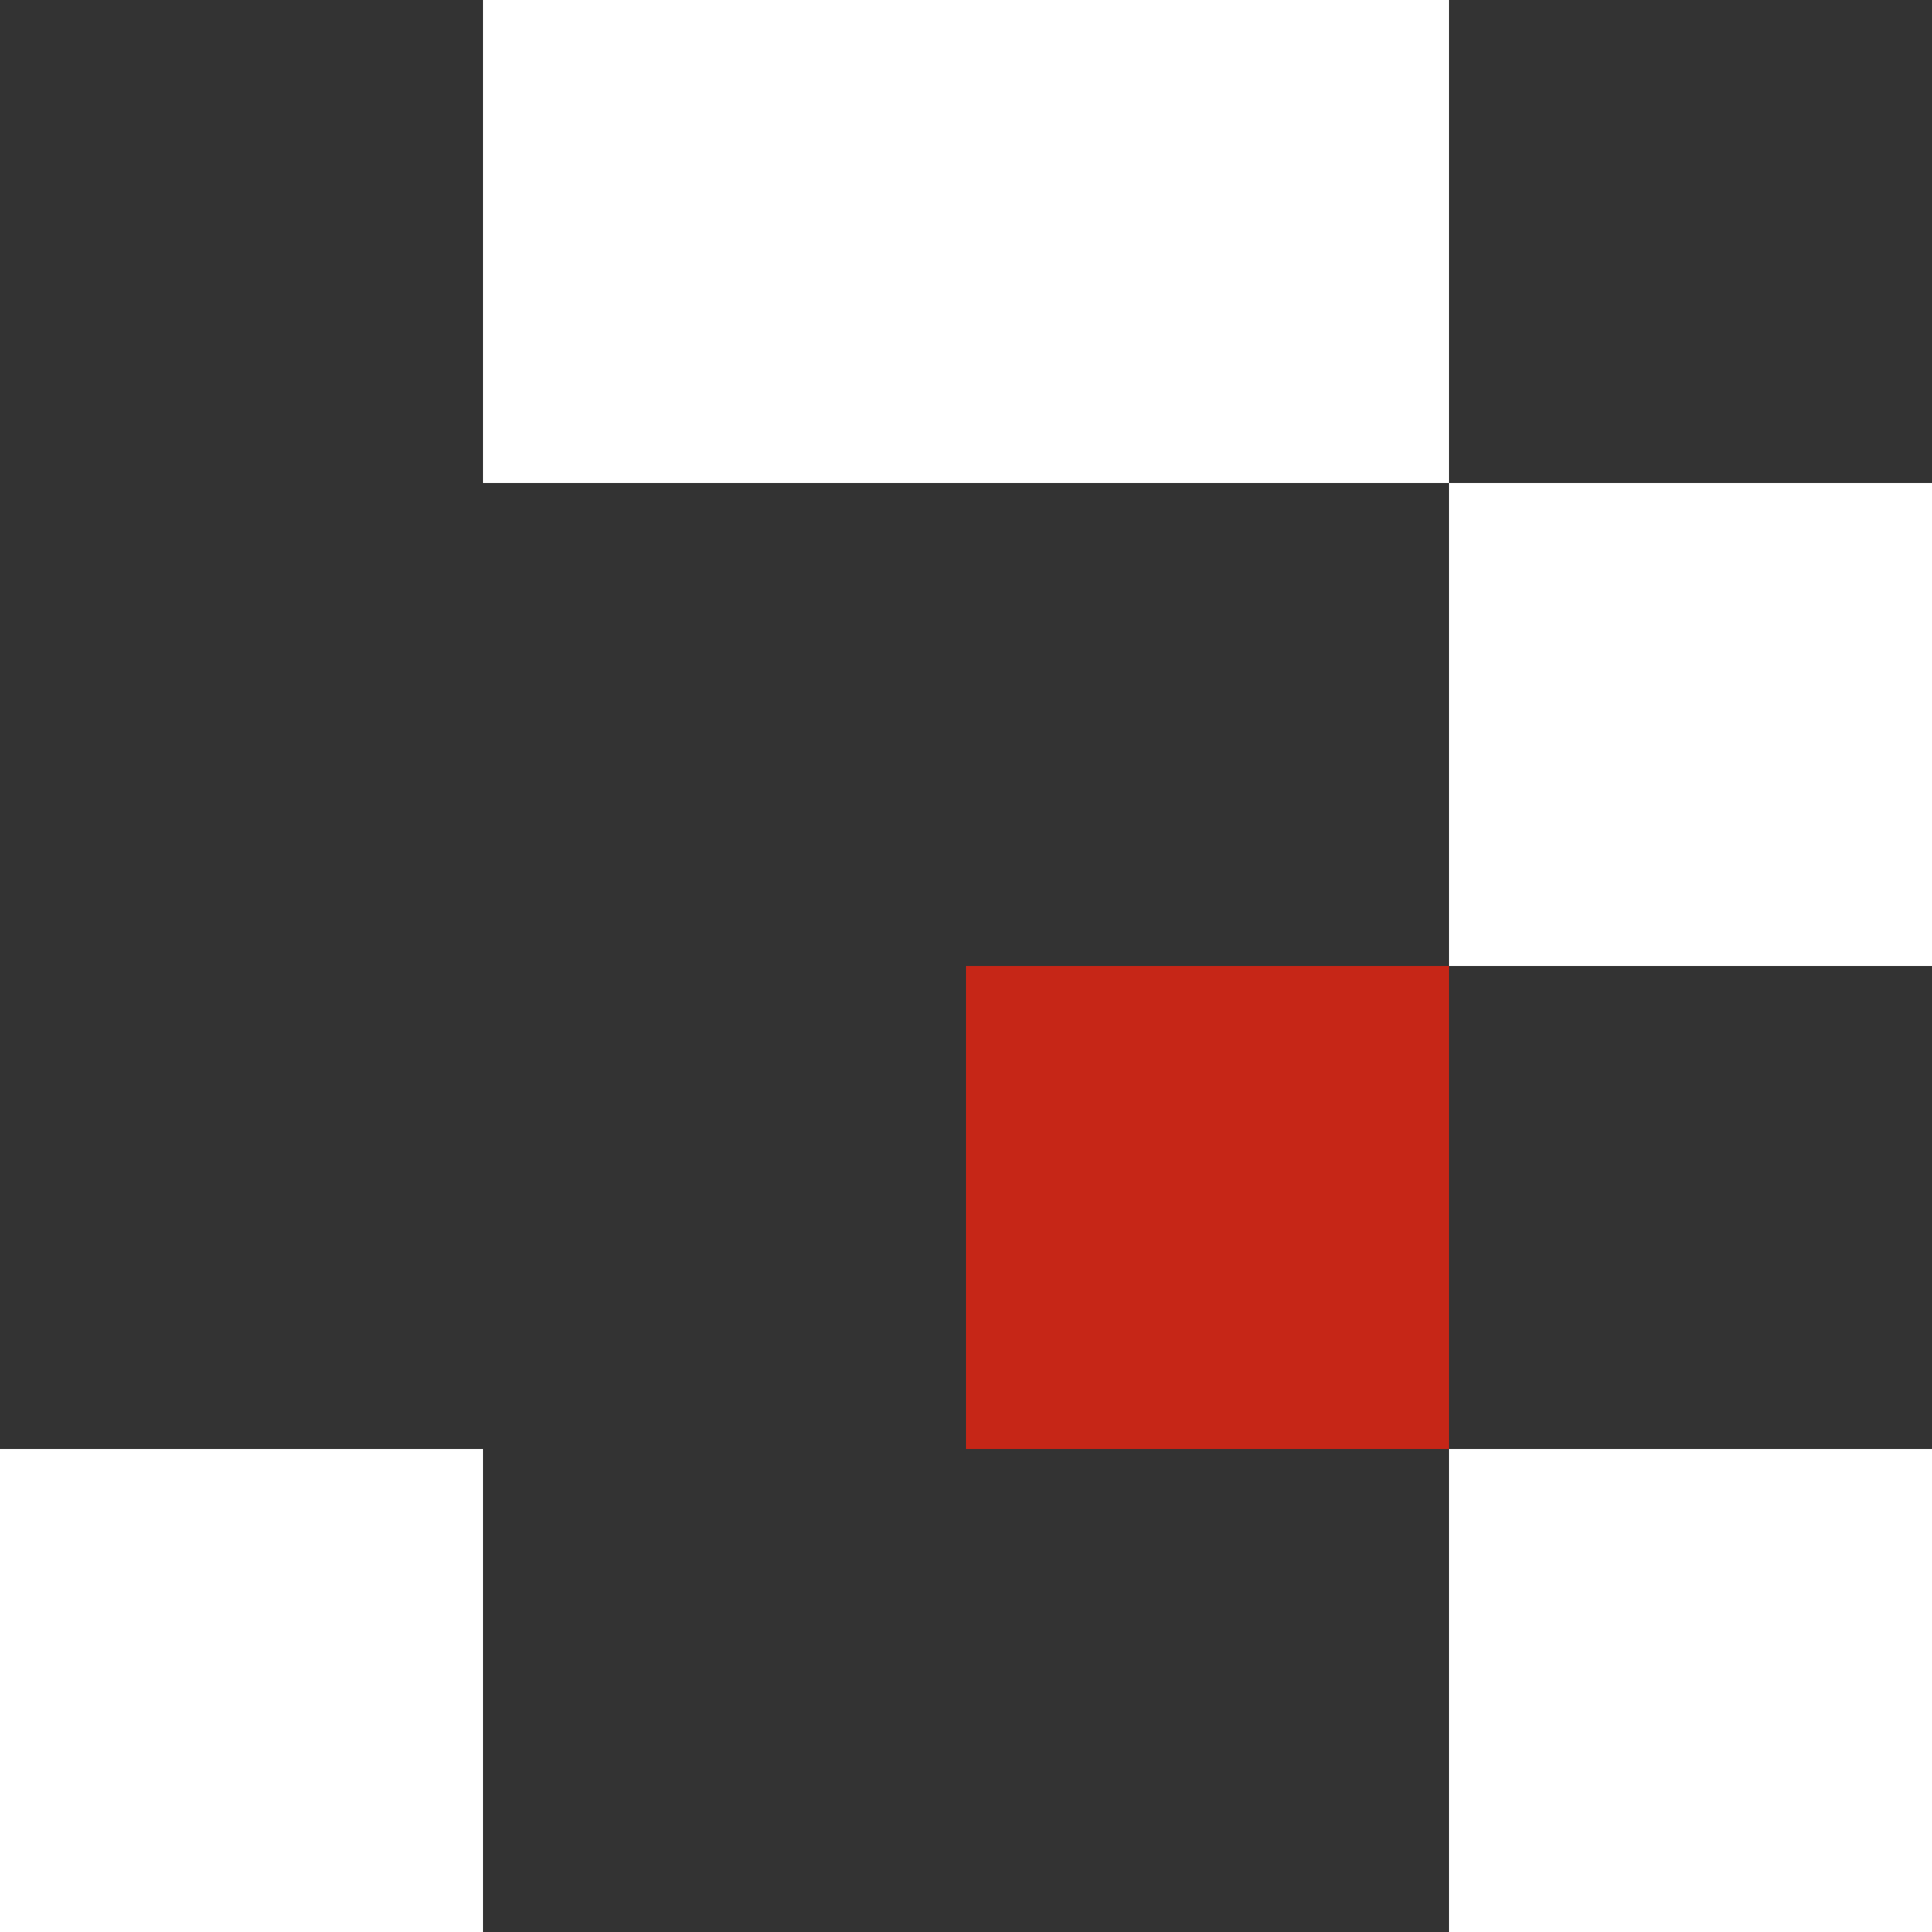 <svg width="140" height="140" viewBox="0 0 140 140" fill="none" xmlns="http://www.w3.org/2000/svg">
<rect x="0" y="0" width="140" height="140" fill="#333333" stroke="none"/>
<rect y="105" width="35" height="35" fill="white"/>
<rect x="35" width="35" height="35" fill="white"/>
<rect x="70" y="70" width="35" height="35" fill="#C62617"/>
<rect x="105" y="35" width="35" height="35" fill="white"/>
<rect x="105" y="105" width="35" height="35" fill="white"/>
<rect x="70" width="35" height="35" fill="white"/>
</svg>
